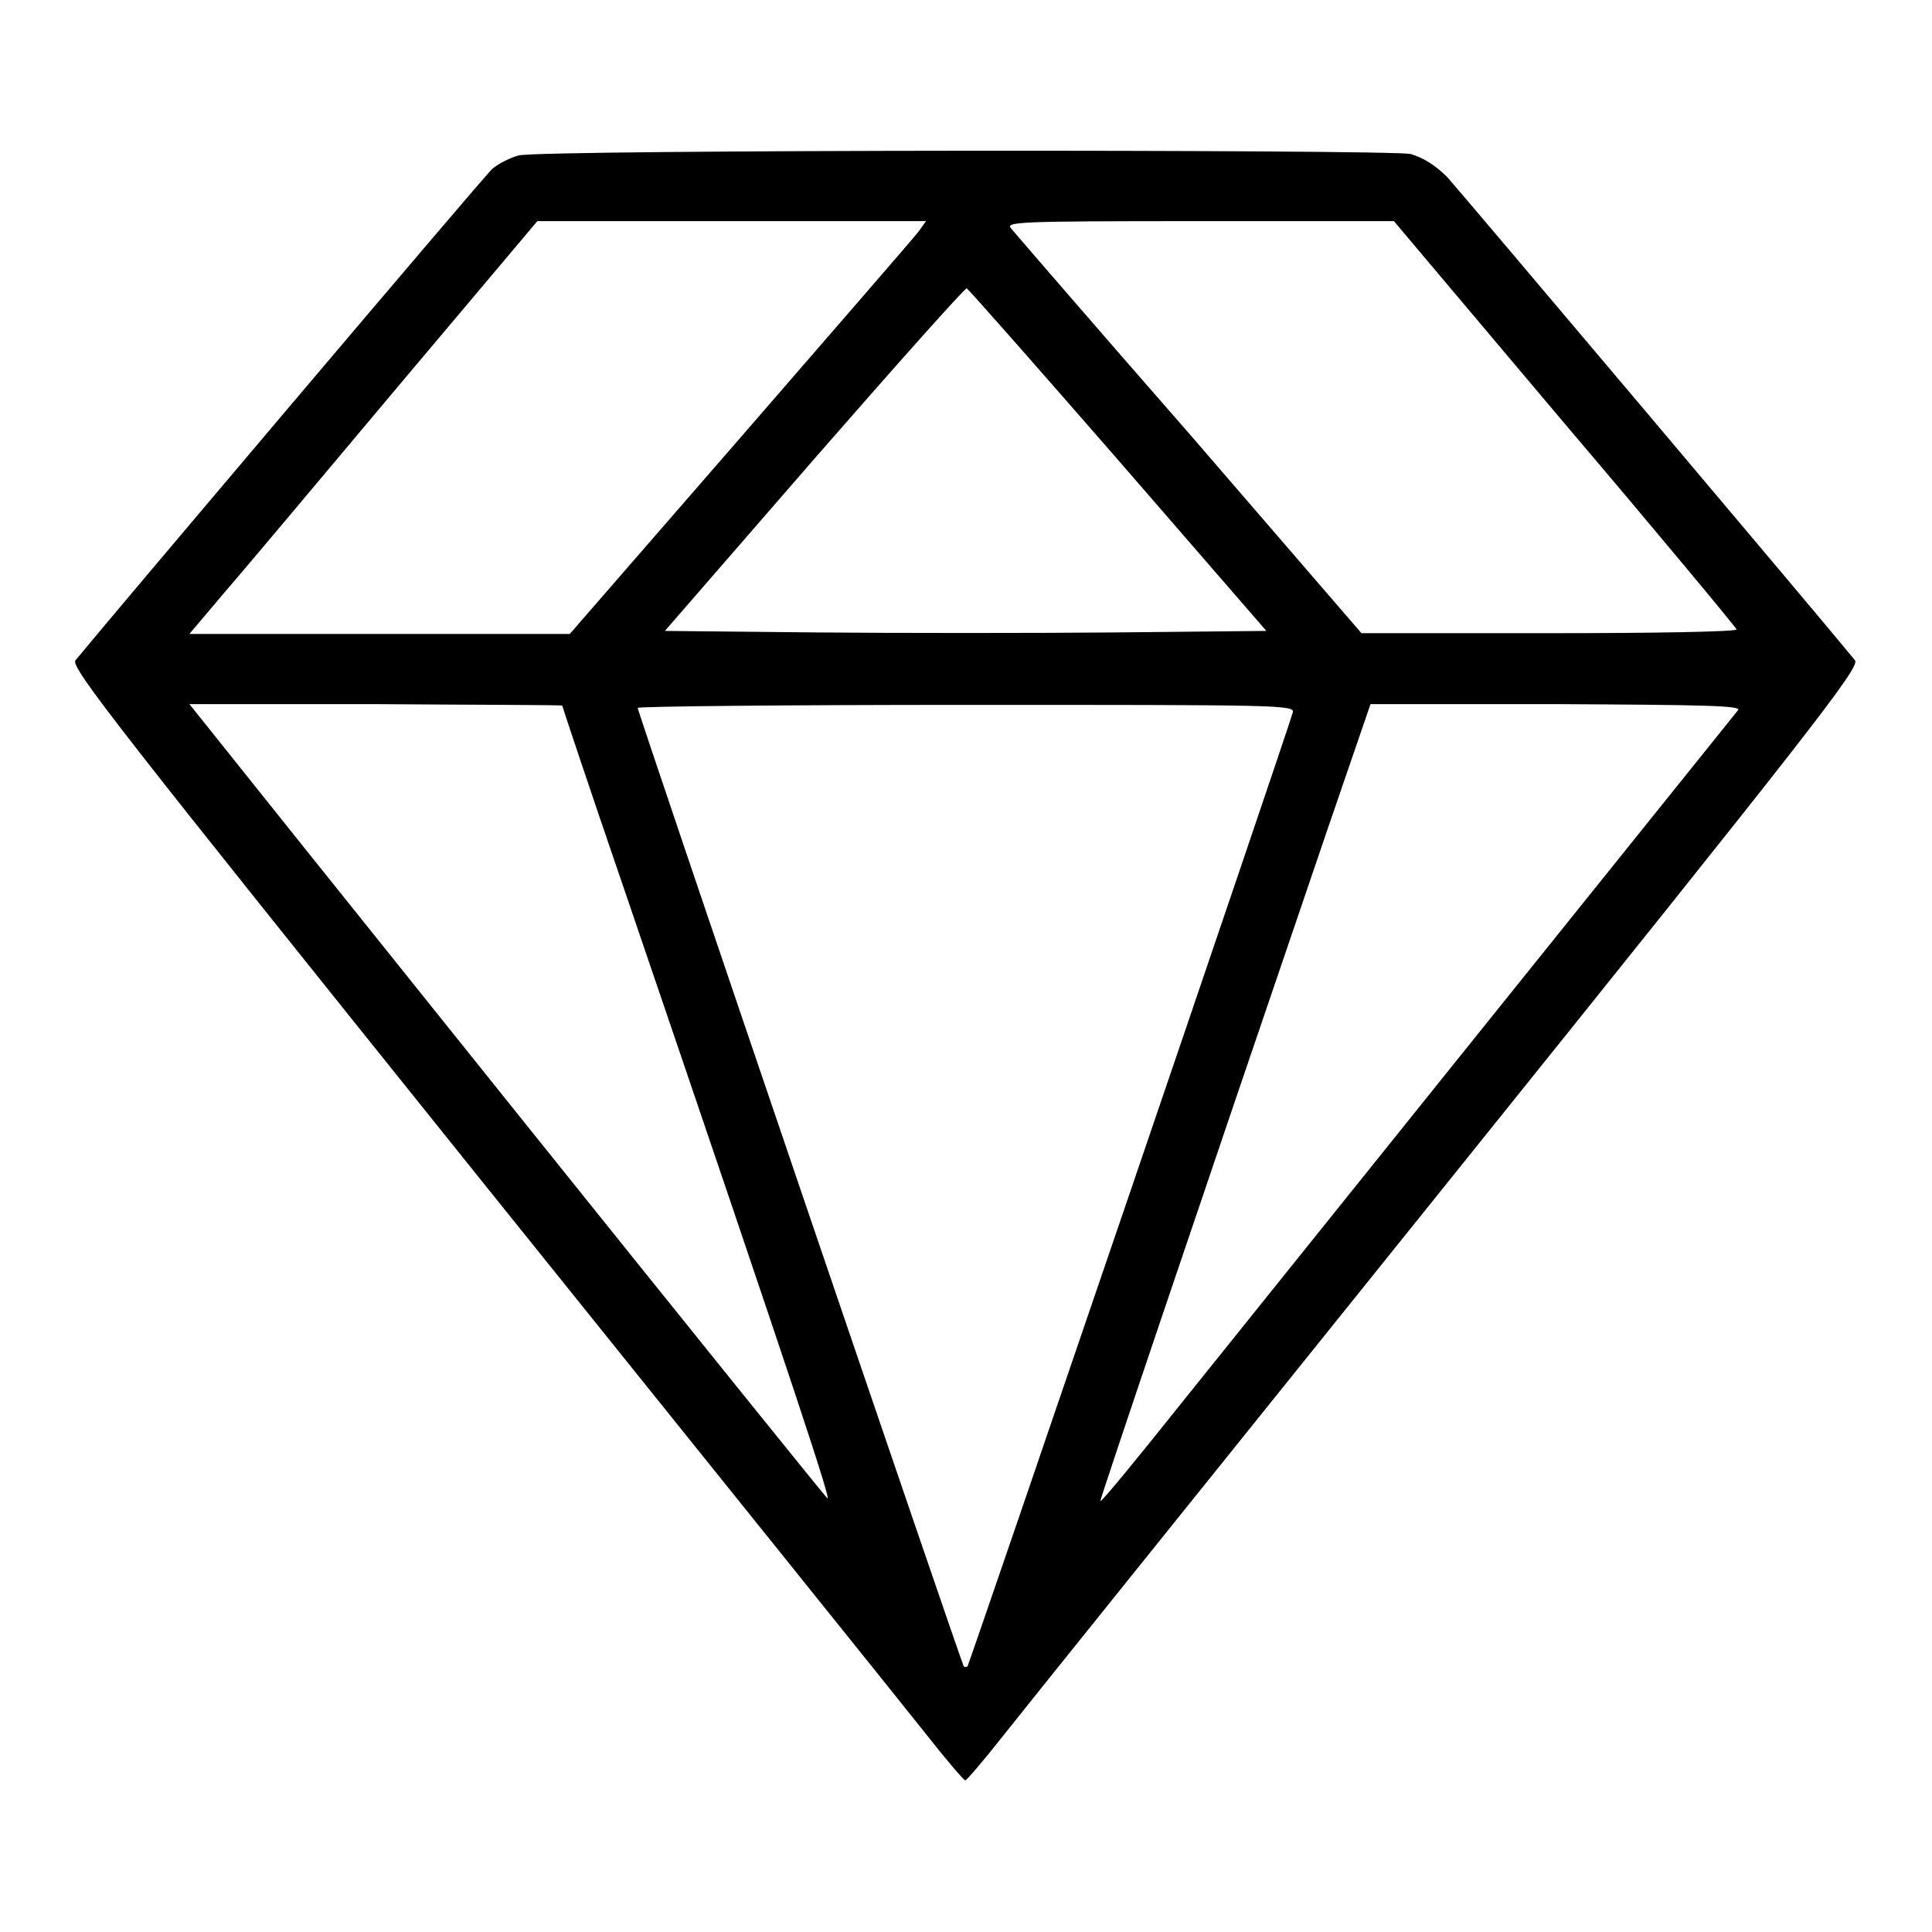 <?xml version="1.0" encoding="utf-8"?>
<!-- Svg Vector Icons : http://www.onlinewebfonts.com/icon -->
<!DOCTYPE svg PUBLIC "-//W3C//DTD SVG 1.1//EN" "http://www.w3.org/Graphics/SVG/1.1/DTD/svg11.dtd">
<svg version="1.1" xmlns="http://www.w3.org/2000/svg" xmlns:xlink="http://www.w3.org/1999/xlink" x="0px" y="0px" viewBox="0 0 256 256" enable-background="new 0 0 256 256" xml:space="preserve">
<g><g><g><path fill="#000000" d="M68.7,20.6c-1.1,0.3-2.7,1.1-3.5,1.8c-1.1,1-51.3,60.3-55.2,65.1c-0.7,0.9,5.6,8.9,53.6,68.7c29.9,37.2,56.6,70.4,59.2,73.7c2.6,3.3,4.9,6,5.1,6s2.5-2.7,5.1-6c2.6-3.3,29.3-36.5,59.2-73.7c47.9-59.6,54.3-67.8,53.6-68.7c-3.8-4.7-52.3-62.1-54-64c-1.6-1.6-3.2-2.6-4.9-3.1C183.6,19.8,71.7,19.8,68.7,20.6z M121.7,30.7c-0.6,0.8-11.2,13-23.6,27.3L75.5,84H50.3H25.1l4.9-5.8c2.7-3.1,13-15.4,23-27.3l18.2-21.6H97h25.7L121.7,30.7z M207.3,56.1c12.5,14.7,22.7,27,22.8,27.3c0.1,0.3-10.5,0.5-24.7,0.5h-25l-22.7-26.3c-12.6-14.4-23.2-26.7-23.7-27.3c-0.8-0.9,0.4-1,24.9-1h25.8L207.3,56.1z M148.2,61l19.6,22.6l-19.9,0.2c-11,0.1-28.9,0.1-39.8,0l-20-0.2l19.8-22.8c10.9-12.5,20-22.7,20.2-22.6C128.4,38.4,137.4,48.6,148.2,61z M74.5,93.5c0,0.1,3.7,11.2,8.3,24.6c23.3,68.3,27.5,81.2,26.8,80.4c-0.5-0.5-18.8-23.2-40.7-50.5C47,120.7,28.2,97.2,27.1,95.8l-2-2.5h24.7C63.4,93.4,74.5,93.4,74.5,93.5z M171.3,94.4c-0.6,2.3-42.9,126.2-43.1,126.4c-0.1,0.1-0.4,0.1-0.5,0c-0.3-0.4-43.2-126.4-43.2-127c0-0.2,19.6-0.4,43.5-0.4C169.2,93.4,171.6,93.4,171.3,94.4z M230.3,94.1c-1.7,2.1-65.8,81.9-74.3,92.5c-5.5,6.9-10.1,12.5-10.2,12.3c-0.1-0.1,12.8-38.3,30.1-89l5.7-16.6h24.7C225.9,93.4,230.8,93.5,230.3,94.1z"/></g></g></g>
</svg>